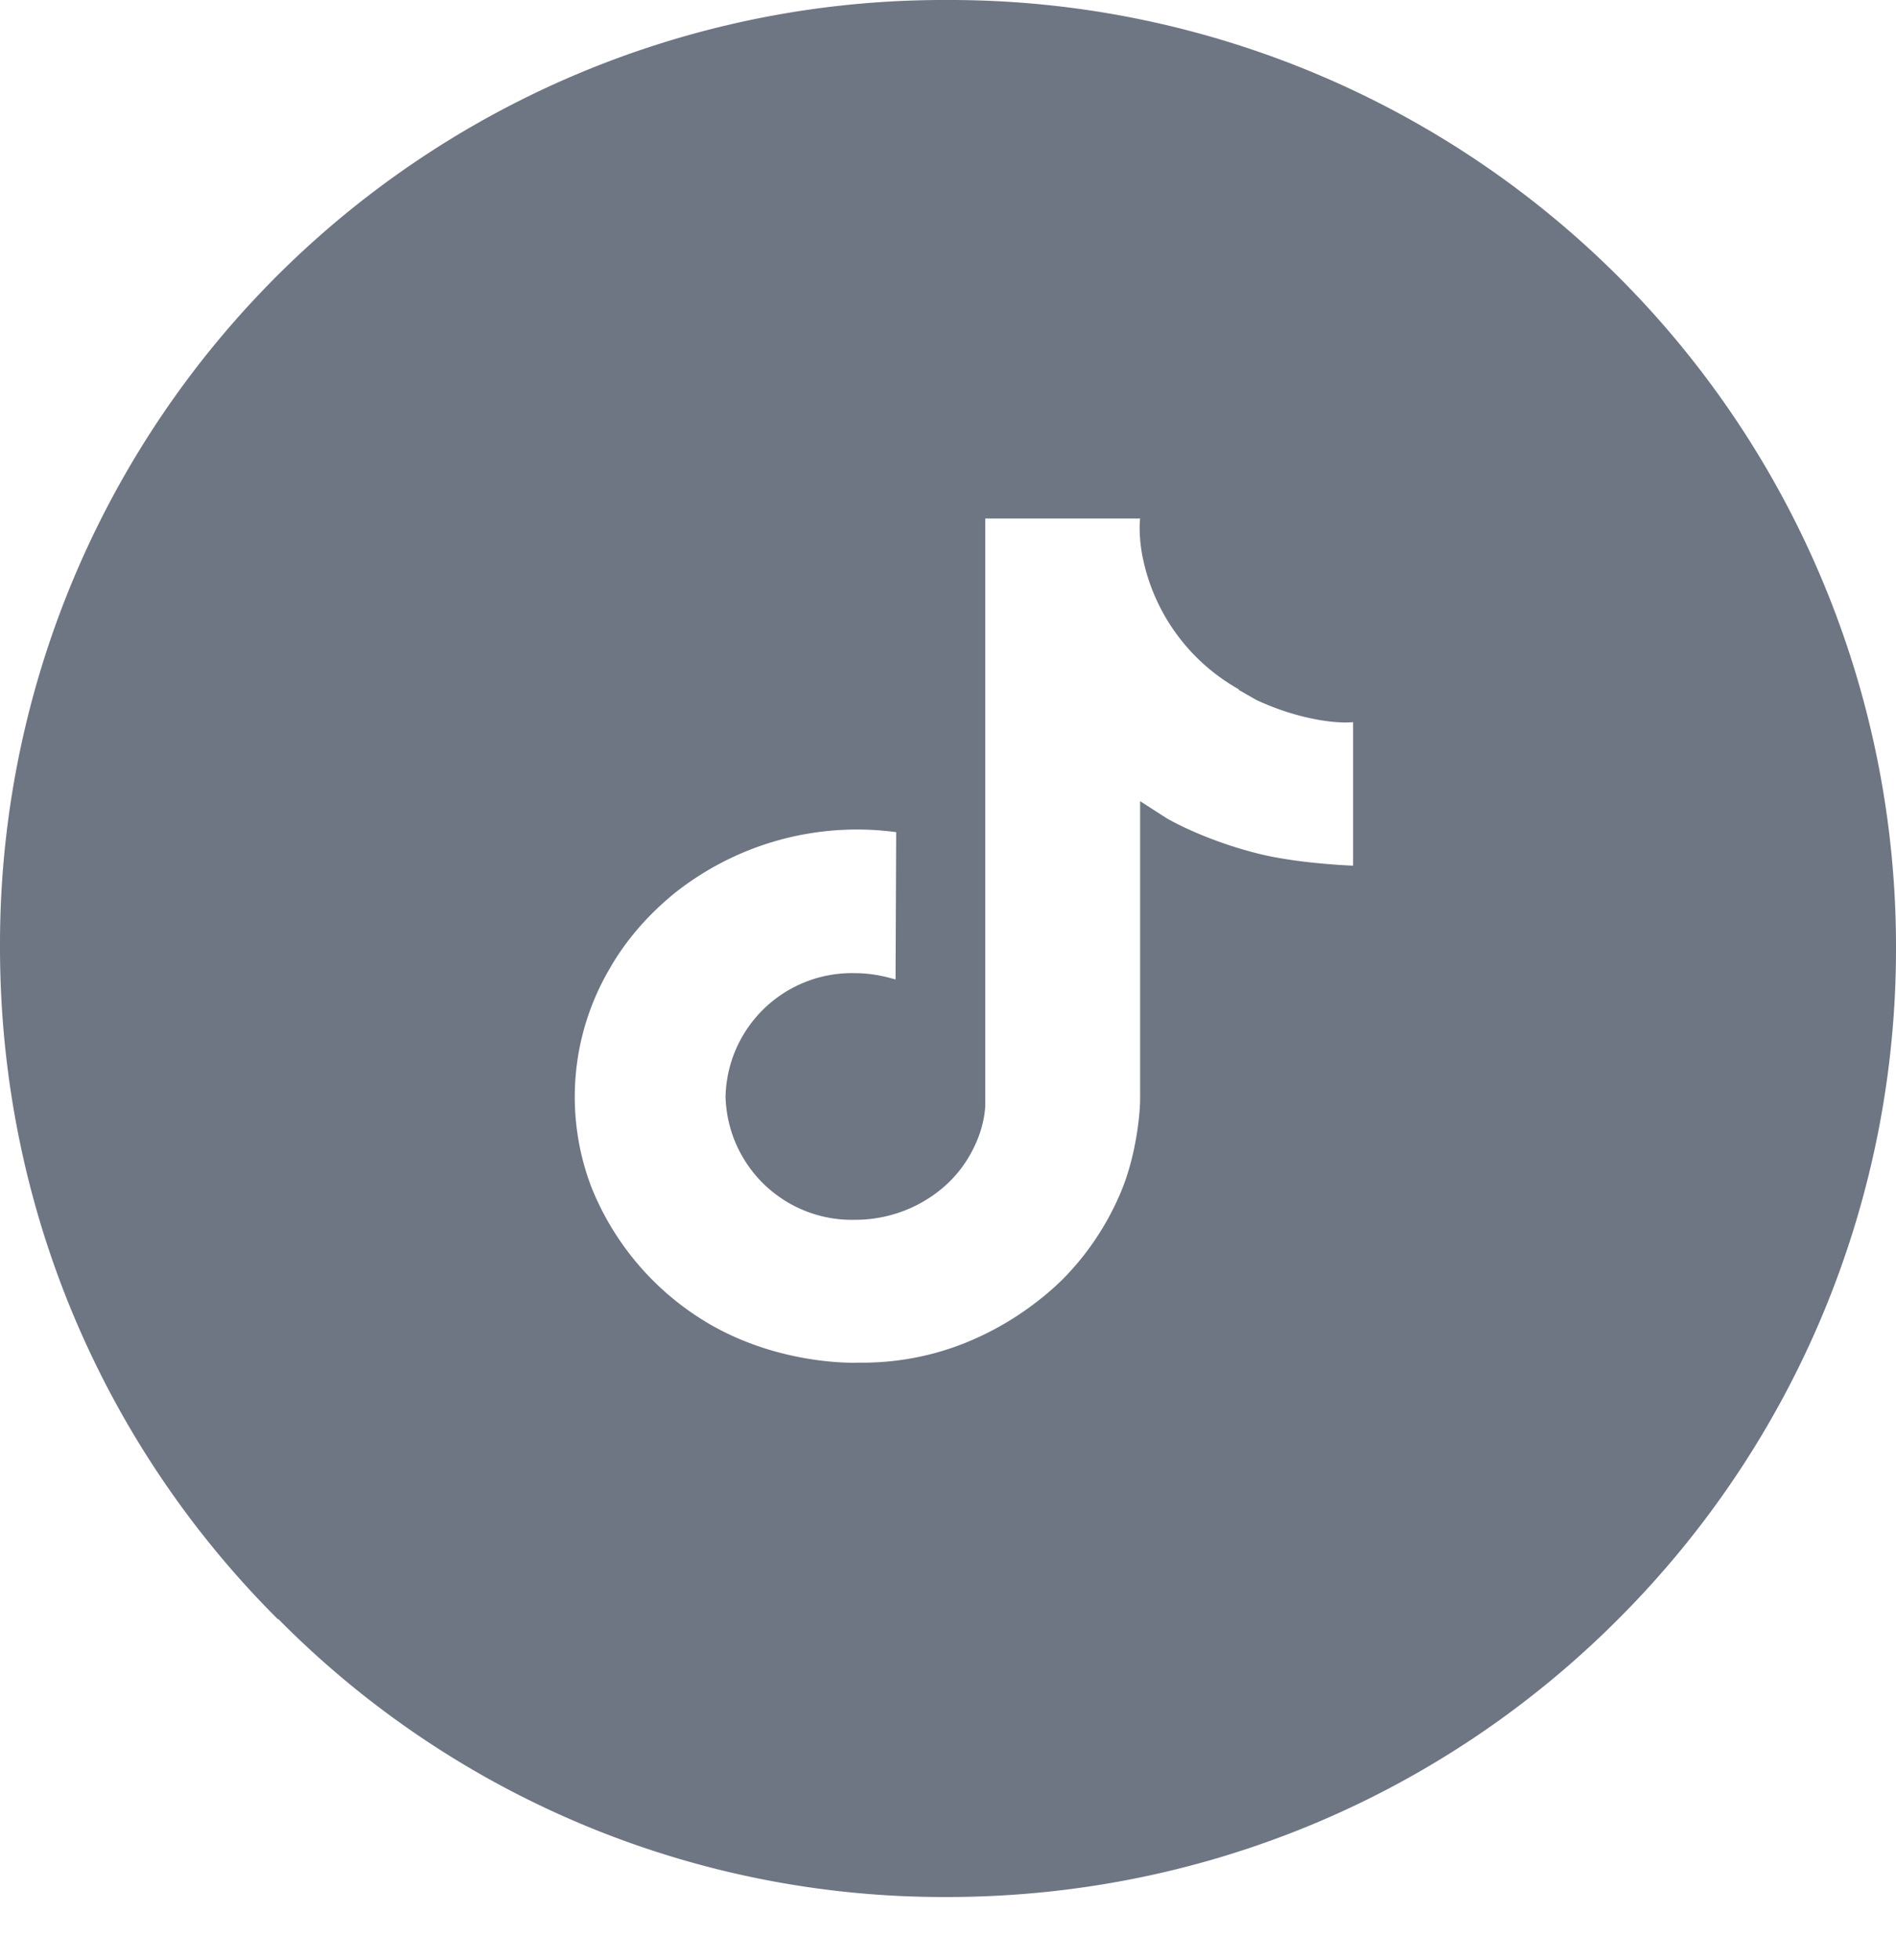 <svg xmlns="http://www.w3.org/2000/svg" width="30" height="31" fill="none"><path fill="#6E7583" fill-rule="evenodd" d="M4.4 25.6A14.8 14.8 0 0 0 14.98 30c4.14 0 7.9-1.66 10.63-4.4A14.97 14.97 0 0 0 30 14.99 14.97 14.97 0 0 0 14.98 0 14.93 14.93 0 0 0 0 14.98c0 4.14 1.66 7.9 4.4 10.63Zm15.2-14.69.28.16c.62.29 1.23.38 1.53.35v2.27s-.86-.03-1.5-.19c-.88-.22-1.45-.56-1.45-.56l-.42-.27v4.7c0 .27-.07.92-.3 1.47-.19.46-.47.9-.81 1.27 0 0-.55.64-1.5 1.06-.8.36-1.51.38-1.8.38h-.06s-1.3.06-2.49-.7a4.4 4.4 0 0 1-1.72-2.07 4 4 0 0 1 .28-3.45c.26-.46.62-.87 1.04-1.21a4.64 4.64 0 0 1 3.5-.96l-.01 2.33c-.2-.06-.42-.1-.63-.1a2 2 0 0 0-2.06 1.95 2 2 0 0 0 2.06 1.95c.35 0 .7-.09 1-.25.3-.16.55-.38.73-.65.18-.27.3-.58.32-.9v-.02a.56.56 0 0 1 0-.04V8.2h2.45s-.03.22.03.56a3.1 3.1 0 0 0 1.53 2.14Z" clip-rule="evenodd"/></svg>